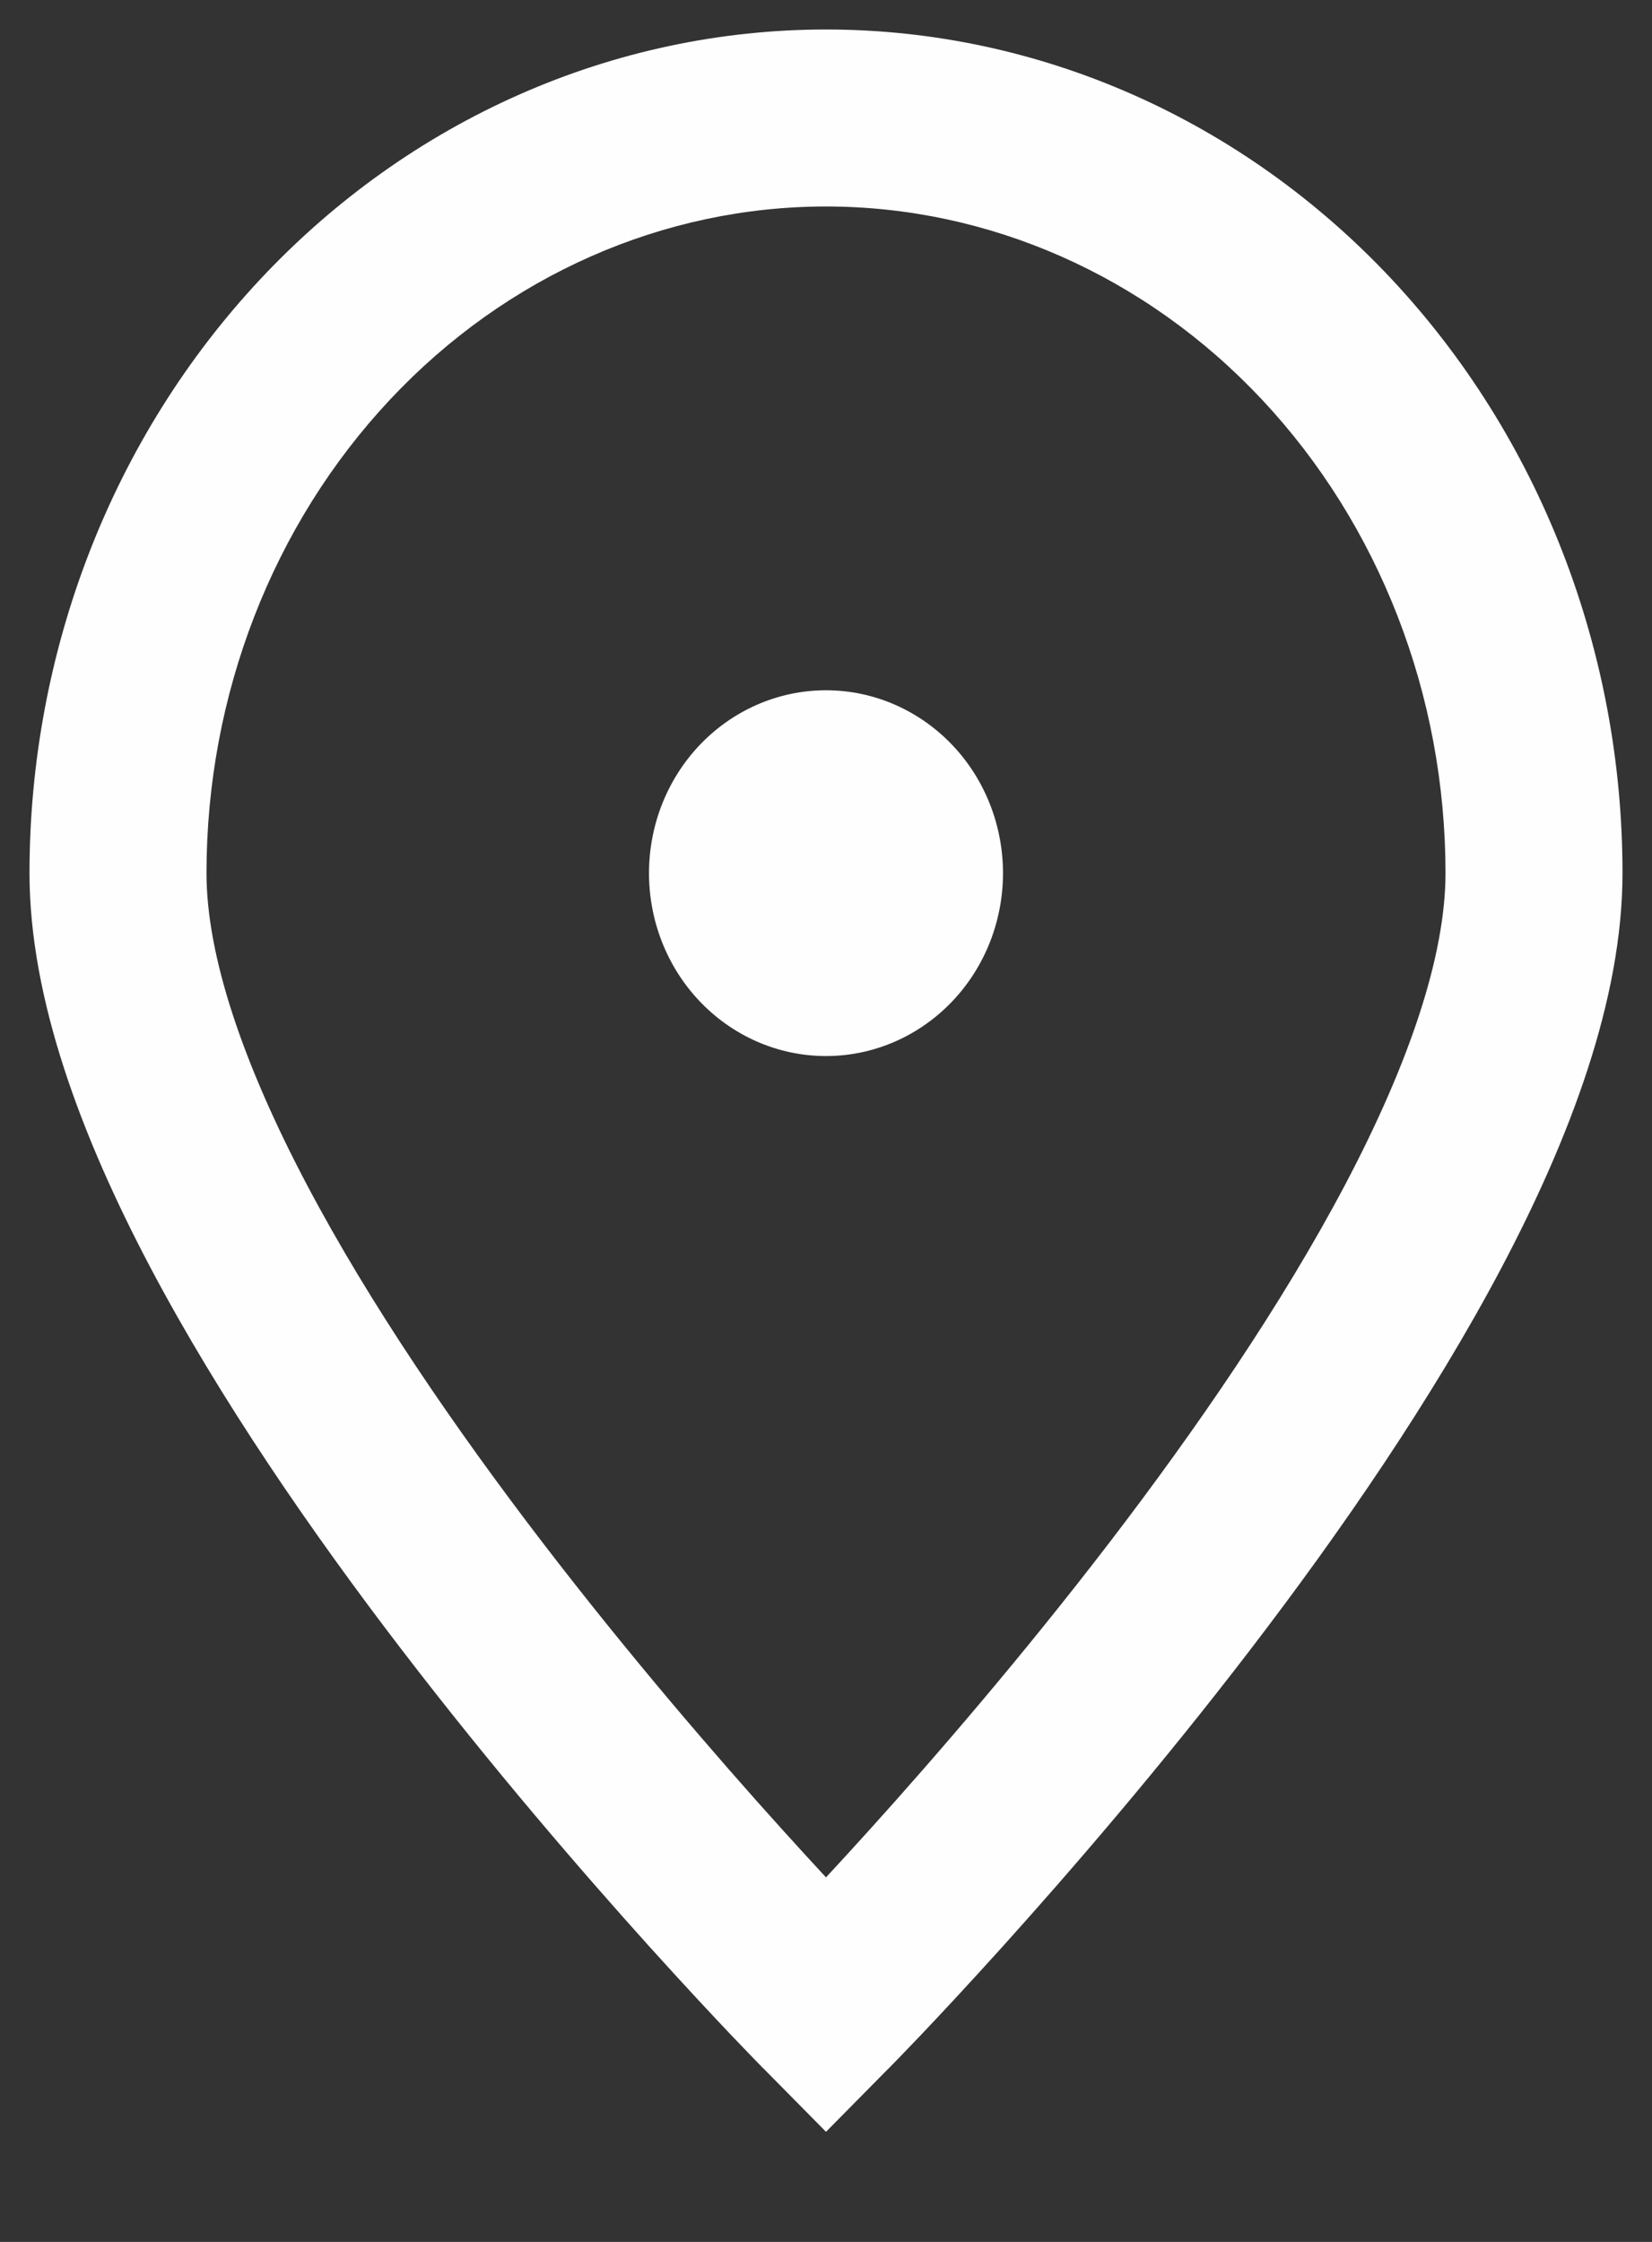 <svg width="14" height="19" viewBox="0 0 14 19" fill="none" xmlns="http://www.w3.org/2000/svg">
<rect x="0" y="0" width="14" height="19" fill="#333333" stroke="none"/>
<path d="M7 8.2C7.199 8.2 7.39 8.116 7.53 7.966C7.671 7.816 7.75 7.612 7.75 7.4C7.75 7.188 7.671 6.984 7.53 6.834C7.39 6.684 7.199 6.6 7 6.6C6.801 6.6 6.61 6.684 6.47 6.834C6.329 6.984 6.25 7.188 6.25 7.4C6.25 7.612 6.329 7.816 6.47 7.966C6.61 8.116 6.801 8.2 7 8.2Z" fill="#FEFEFE"/>
<path d="M13 7.4H13.75H13ZM7 17L6.467 17.527L7 18.067L7.533 17.527L7 17ZM7 1V0.25V1ZM12.25 7.4C12.25 8.098 11.944 9.008 11.399 10.041C10.864 11.055 10.141 12.108 9.405 13.069C8.67 14.028 7.934 14.881 7.38 15.495C7.104 15.801 6.874 16.047 6.714 16.216C6.634 16.3 6.571 16.365 6.529 16.409C6.508 16.43 6.492 16.447 6.482 16.458C6.476 16.463 6.472 16.467 6.47 16.469C6.469 16.471 6.468 16.471 6.467 16.472C6.467 16.472 6.467 16.473 6.467 16.473C6.467 16.473 6.467 16.473 6.467 16.473C6.467 16.473 6.467 16.473 7 17C7.533 17.527 7.533 17.527 7.533 17.527C7.534 17.527 7.534 17.527 7.534 17.527C7.534 17.527 7.534 17.526 7.535 17.526C7.536 17.525 7.537 17.523 7.539 17.522C7.542 17.518 7.547 17.514 7.553 17.507C7.565 17.495 7.583 17.477 7.606 17.453C7.651 17.406 7.718 17.337 7.802 17.249C7.97 17.072 8.208 16.817 8.495 16.499C9.066 15.865 9.83 14.981 10.595 13.982C11.359 12.985 12.136 11.858 12.726 10.741C13.306 9.642 13.75 8.469 13.75 7.4H12.25ZM7 17C7.533 16.473 7.533 16.473 7.533 16.473C7.533 16.473 7.533 16.473 7.533 16.473C7.533 16.473 7.533 16.472 7.533 16.472C7.532 16.471 7.531 16.471 7.53 16.469C7.528 16.467 7.524 16.463 7.518 16.458C7.508 16.447 7.492 16.43 7.471 16.409C7.429 16.365 7.366 16.3 7.286 16.216C7.126 16.047 6.896 15.801 6.62 15.495C6.066 14.881 5.33 14.028 4.595 13.069C3.859 12.108 3.136 11.055 2.601 10.041C2.056 9.008 1.75 8.098 1.75 7.4H0.25C0.25 8.469 0.694 9.642 1.274 10.741C1.864 11.858 2.641 12.985 3.405 13.982C4.17 14.981 4.934 15.865 5.505 16.499C5.792 16.817 6.03 17.072 6.198 17.249C6.282 17.337 6.349 17.406 6.394 17.453C6.417 17.477 6.435 17.495 6.447 17.507C6.453 17.514 6.458 17.518 6.461 17.522C6.463 17.523 6.464 17.525 6.465 17.526C6.466 17.526 6.466 17.527 6.466 17.527C6.466 17.527 6.466 17.527 6.467 17.527C6.467 17.527 6.467 17.527 7 17ZM1.75 7.4C1.75 5.886 2.314 4.444 3.305 3.387L2.21 2.362C0.95 3.706 0.25 5.519 0.25 7.4H1.75ZM3.305 3.387C4.293 2.333 5.624 1.75 7 1.75V0.25C5.194 0.25 3.472 1.016 2.21 2.362L3.305 3.387ZM7 1.75C8.376 1.75 9.707 2.333 10.695 3.387L11.79 2.362C10.528 1.016 8.806 0.25 7 0.25V1.75ZM10.695 3.387C11.686 4.444 12.25 5.886 12.25 7.4H13.75C13.75 5.519 13.05 3.706 11.79 2.362L10.695 3.387ZM7 8.95C7.414 8.95 7.8 8.774 8.077 8.479L6.983 7.453C6.981 7.455 6.981 7.455 6.984 7.453C6.987 7.452 6.993 7.45 7 7.45V8.95ZM8.077 8.479C8.353 8.185 8.5 7.796 8.5 7.4H7C7 7.428 6.989 7.447 6.983 7.453L8.077 8.479ZM8.5 7.4C8.5 7.004 8.353 6.615 8.077 6.321L6.983 7.347C6.989 7.353 7 7.372 7 7.4H8.5ZM8.077 6.321C7.8 6.026 7.414 5.85 7 5.85V7.35C6.993 7.35 6.987 7.348 6.984 7.347C6.981 7.345 6.981 7.345 6.983 7.347L8.077 6.321ZM7 5.85C6.586 5.85 6.2 6.026 5.923 6.321L7.017 7.347C7.019 7.345 7.019 7.345 7.016 7.347C7.013 7.348 7.007 7.35 7 7.35V5.85ZM5.923 6.321C5.647 6.615 5.5 7.004 5.5 7.4H7C7 7.372 7.011 7.353 7.017 7.347L5.923 6.321ZM5.5 7.4C5.5 7.796 5.647 8.185 5.923 8.479L7.017 7.453C7.011 7.447 7 7.428 7 7.4H5.5ZM5.923 8.479C6.2 8.774 6.586 8.95 7 8.95V7.45C7.007 7.45 7.013 7.452 7.016 7.453C7.019 7.455 7.019 7.455 7.017 7.453L5.923 8.479Z" fill="#FEFEFE"/>
</svg>
